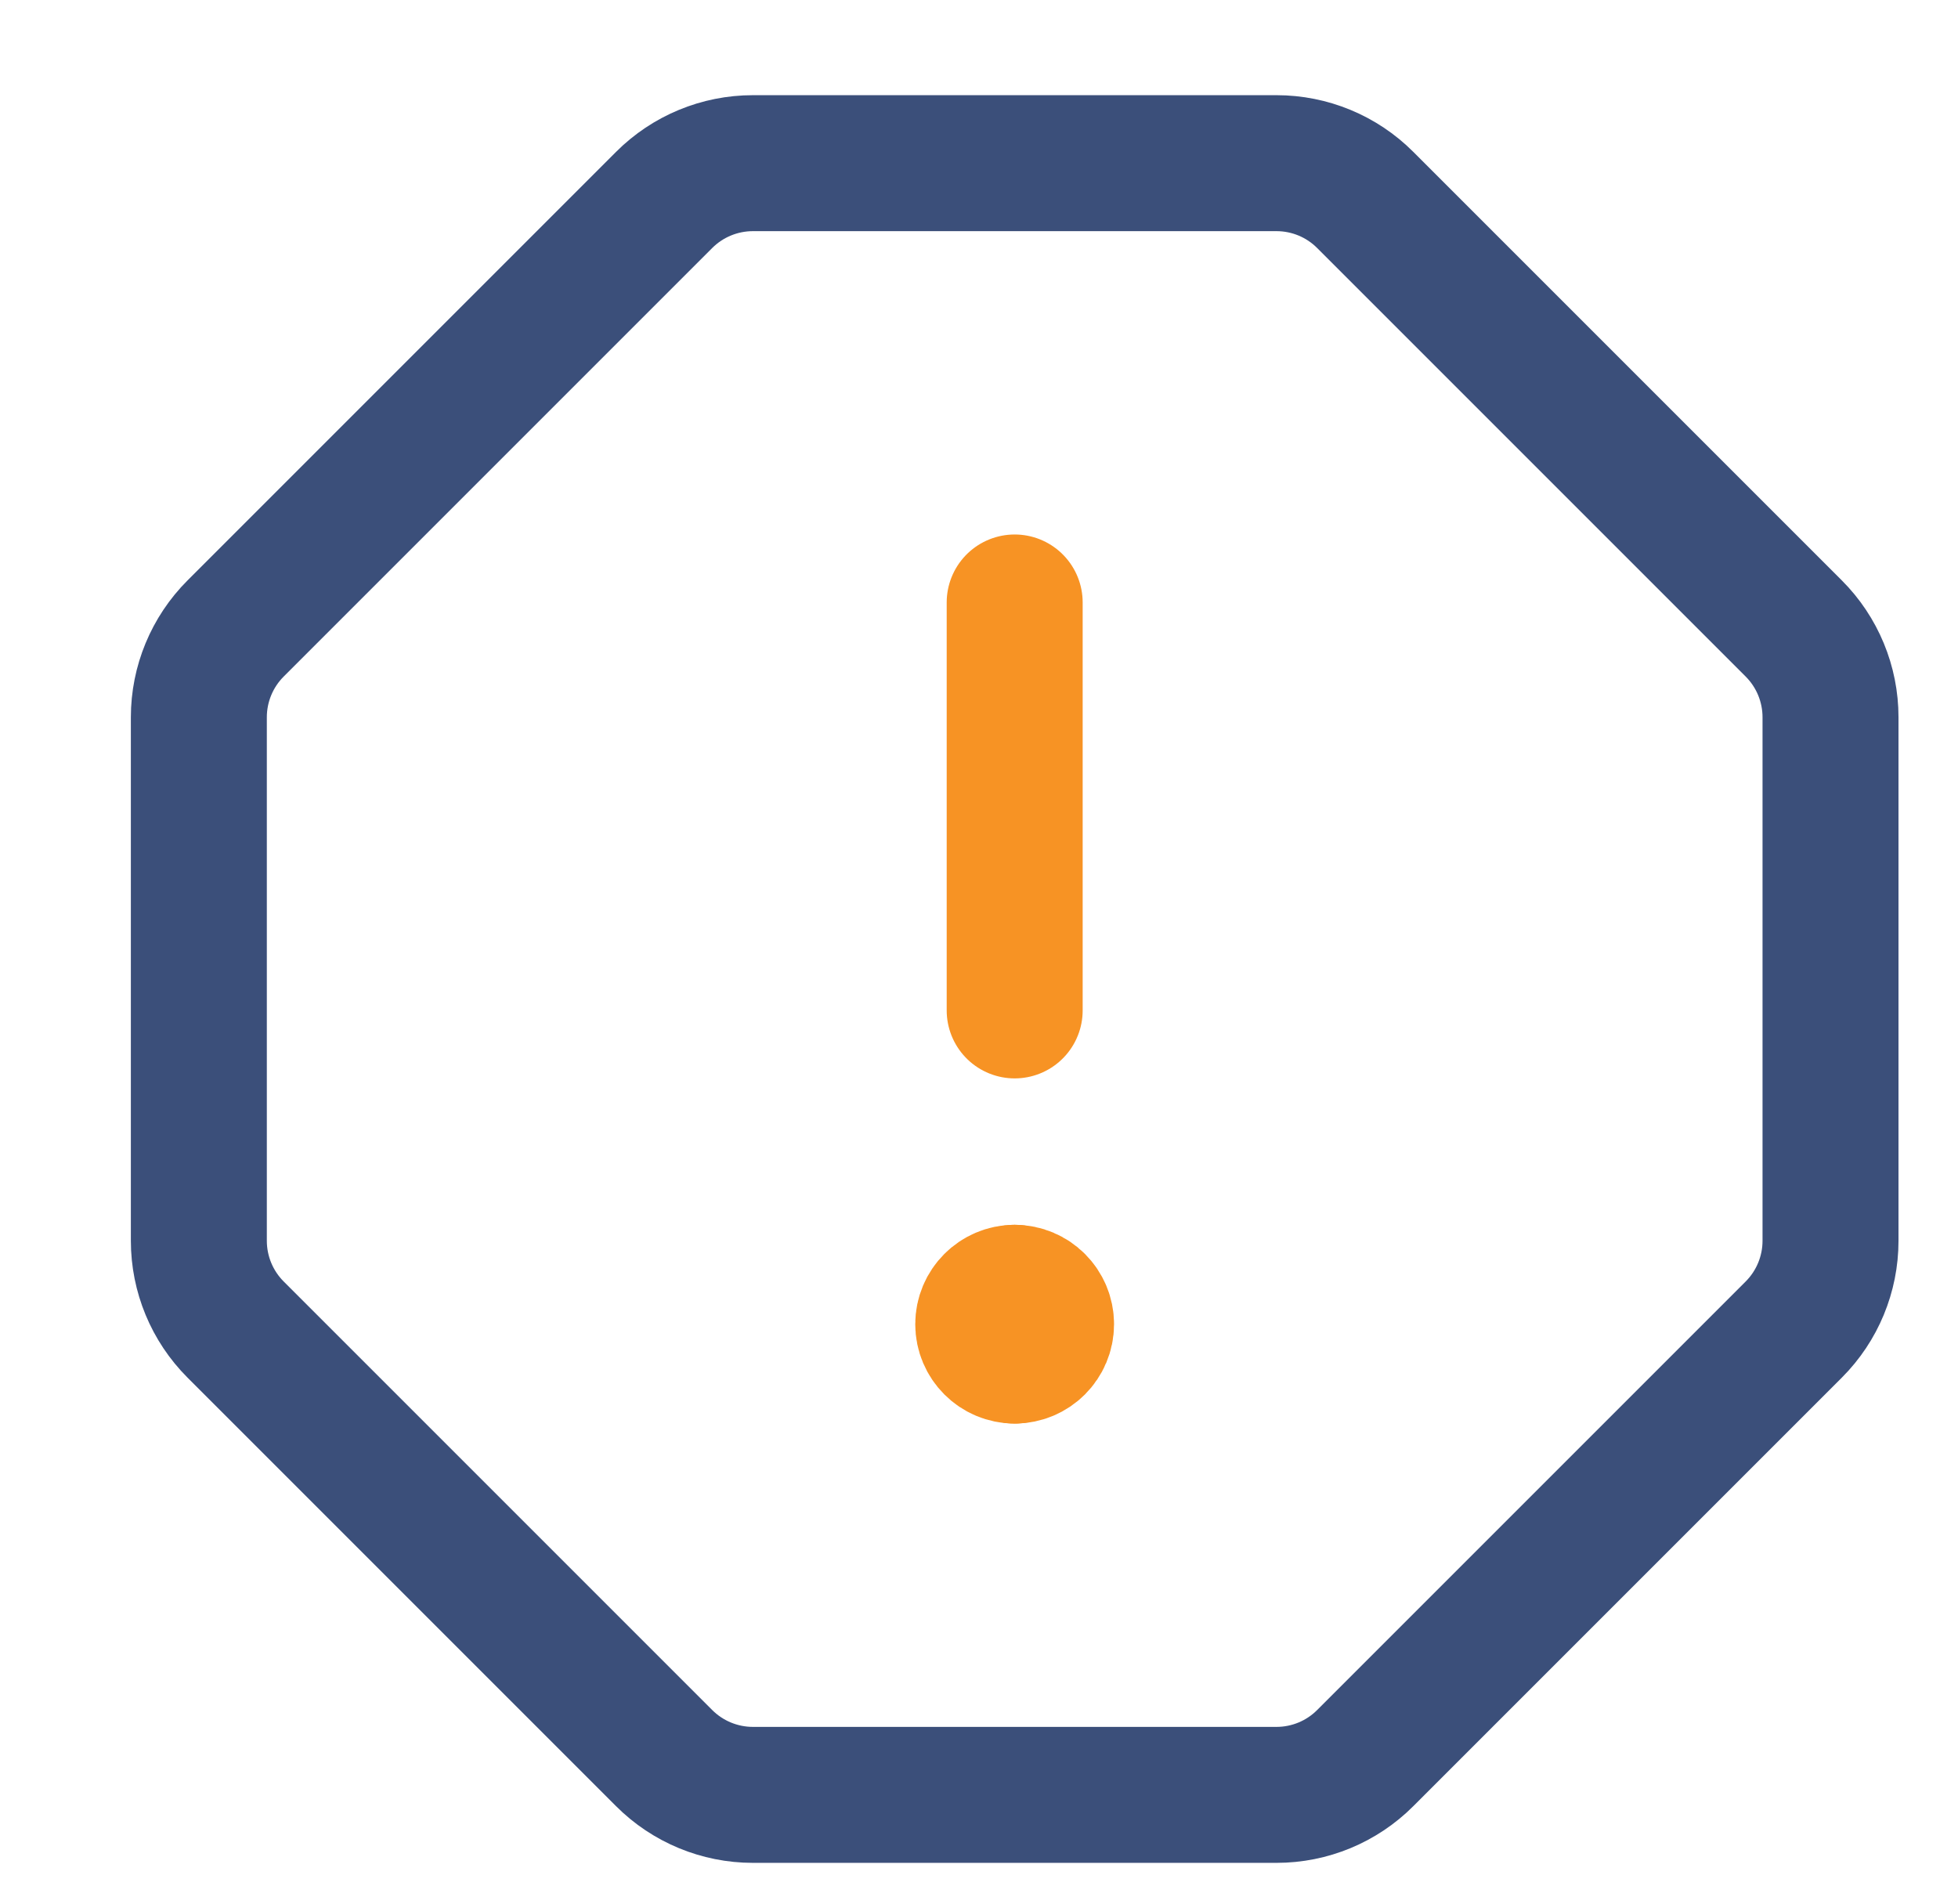 <?xml version="1.0" encoding="UTF-8"?>
<svg xmlns="http://www.w3.org/2000/svg" width="36" height="35" viewBox="0 0 36 35" fill="none">
  <path d="M25.101 32.324C24.669 32.757 24.082 33 23.47 33H13.843C13.231 33 12.644 32.757 12.211 32.324L4.332 24.445C3.899 24.012 3.656 23.425 3.656 22.813V13.187C3.656 12.575 3.899 11.988 4.332 11.555L12.211 3.676C12.644 3.243 13.231 3 13.843 3H23.47C24.082 3 24.669 3.243 25.101 3.676L32.98 11.555C33.413 11.988 33.656 12.575 33.656 13.187V22.813C33.656 23.425 33.413 24.012 32.98 24.445L25.101 32.324Z" stroke="#3B4F7A" stroke-width="2.5" stroke-linecap="round" stroke-linejoin="round"></path>
  <path d="M18.656 11.077V18.577" stroke="#F79324" stroke-width="2.5" stroke-linecap="round" stroke-linejoin="round"></path>
  <path d="M18.655 24.923C18.336 24.923 18.078 24.665 18.078 24.346C18.078 24.028 18.336 23.769 18.655 23.769" stroke="#F79324" stroke-width="2.5" stroke-linecap="round" stroke-linejoin="round"></path>
  <path d="M18.656 24.923C18.975 24.923 19.233 24.665 19.233 24.346C19.233 24.028 18.975 23.769 18.656 23.769" stroke="#F79324" stroke-width="2.5" stroke-linecap="round" stroke-linejoin="round"></path>
</svg>
